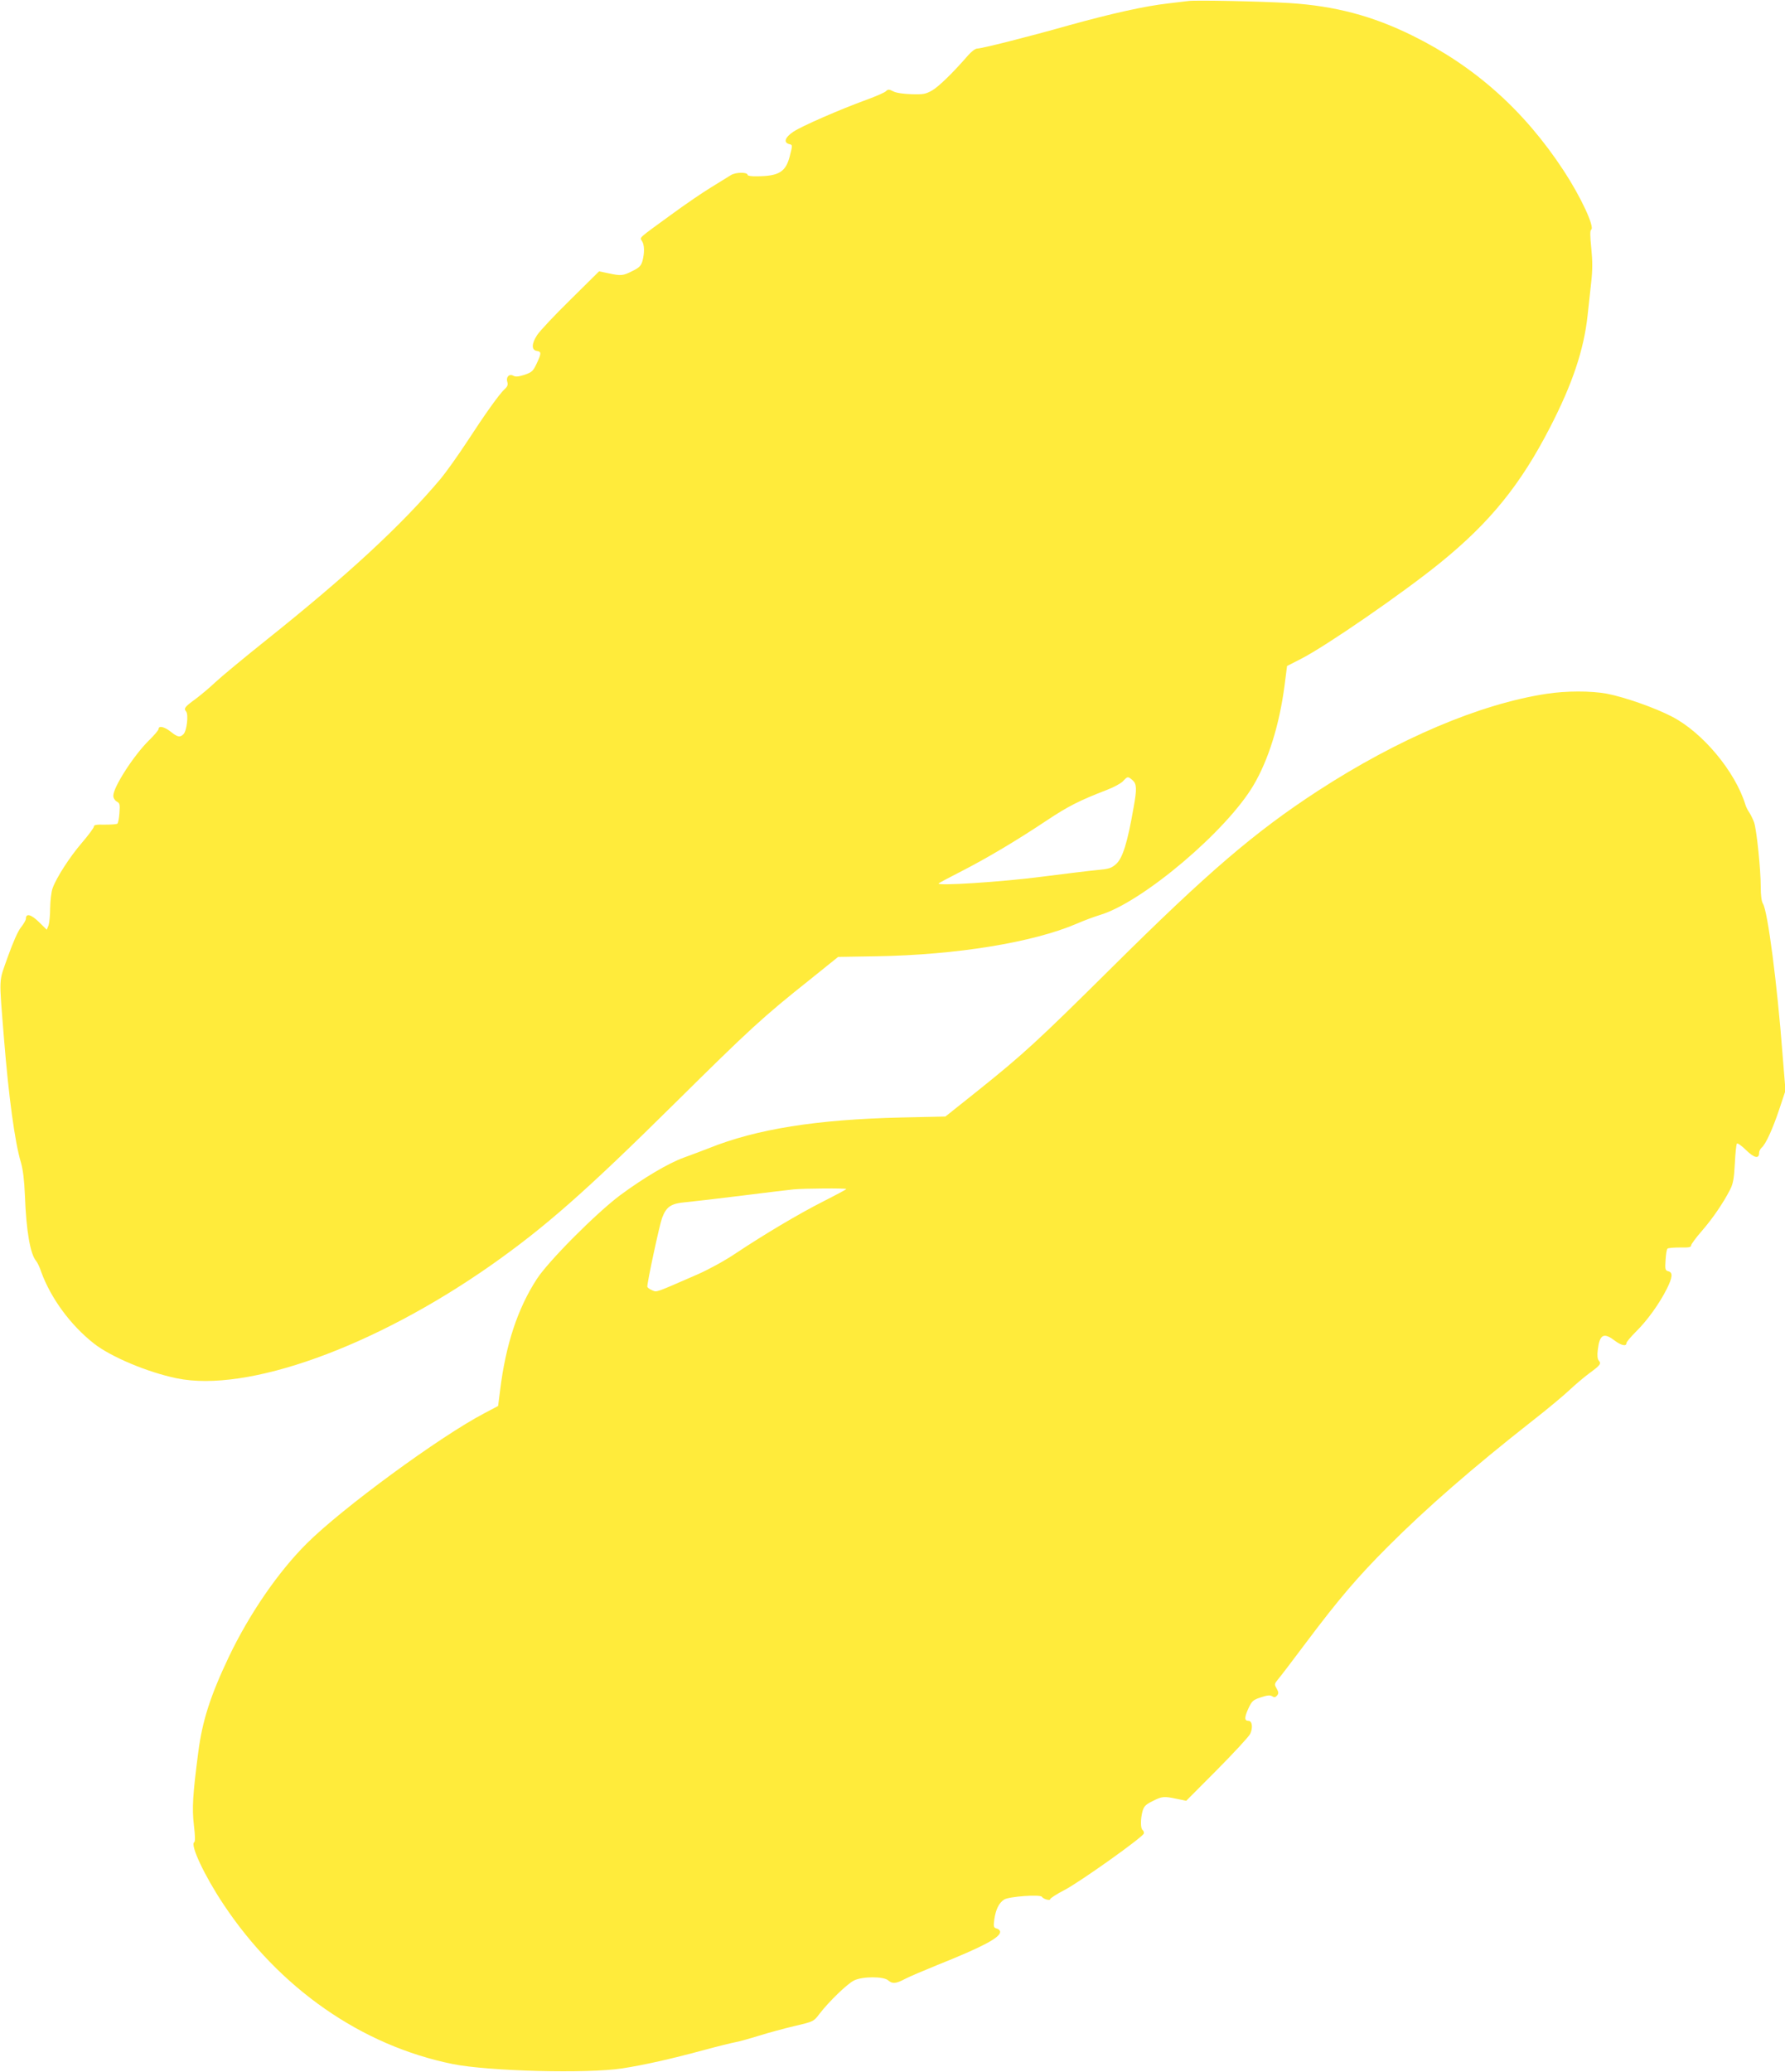 <?xml version="1.0" standalone="no"?>
<!DOCTYPE svg PUBLIC "-//W3C//DTD SVG 20010904//EN"
 "http://www.w3.org/TR/2001/REC-SVG-20010904/DTD/svg10.dtd">
<svg version="1.0" xmlns="http://www.w3.org/2000/svg"
 width="1103pt" height="1280pt" viewBox="0 0 1103 1280"
 preserveAspectRatio="xMidYMid meet">
<g transform="translate(0,1280) scale(0.1,-0.1)"
fill="#ffeb3b" stroke="none">
<path d="M7345 12794 c-16 -2 -73 -9 -125 -15 -144 -16 -349 -62 -610 -134
-265 -75 -544 -145 -572 -145 -11 0 -36 -19 -56 -42 -90 -104 -180 -192 -221
-216 -40 -23 -54 -26 -129 -24 -51 2 -95 8 -113 18 -25 13 -32 13 -44 1 -7 -8
-60 -31 -117 -52 -168 -61 -406 -165 -456 -199 -51 -34 -62 -66 -26 -76 22 -5
22 -5 5 -72 -25 -100 -67 -126 -203 -127 -32 -1 -58 3 -58 8 0 19 -74 18 -104
-1 -17 -11 -73 -45 -123 -76 -51 -31 -161 -106 -244 -167 -212 -154 -196 -140
-182 -164 16 -25 16 -73 3 -123 -9 -30 -19 -41 -62 -62 -59 -30 -70 -31 -149
-14 l-57 12 -177 -175 c-97 -95 -190 -194 -206 -219 -35 -53 -36 -93 -1 -98
28 -4 28 -15 -2 -78 -22 -47 -29 -53 -74 -69 -38 -12 -56 -14 -70 -6 -26 14
-47 -9 -37 -39 5 -15 1 -28 -15 -42 -34 -31 -121 -153 -233 -325 -57 -87 -130
-189 -162 -228 -243 -289 -576 -597 -1085 -1003 -135 -108 -274 -223 -310
-257 -36 -34 -91 -80 -122 -103 -67 -49 -74 -58 -58 -77 16 -19 4 -120 -16
-140 -22 -22 -36 -19 -79 15 -39 31 -75 39 -75 17 0 -7 -27 -39 -61 -72 -93
-92 -219 -287 -219 -341 0 -13 9 -28 21 -35 19 -10 21 -18 17 -70 -2 -32 -8
-62 -12 -66 -4 -5 -39 -7 -77 -7 -53 1 -69 -1 -69 -12 0 -8 -33 -52 -73 -99
-76 -88 -159 -217 -182 -282 -8 -21 -14 -75 -15 -120 0 -45 -5 -94 -10 -109
l-11 -27 -49 48 c-48 47 -80 55 -80 20 0 -9 -14 -33 -31 -54 -19 -24 -49 -93
-81 -182 -57 -163 -55 -108 -23 -509 29 -358 67 -637 104 -760 13 -44 21 -110
25 -205 8 -220 33 -361 69 -404 8 -9 22 -38 31 -66 59 -163 181 -330 326 -444
104 -82 332 -178 512 -215 435 -90 1219 192 1940 697 337 237 586 456 1143
1007 457 452 538 527 830 759 l174 140 238 4 c492 8 965 85 1236 201 45 20
111 44 147 55 263 81 780 519 946 801 92 156 159 371 191 611 l16 125 86 44
c155 79 632 408 861 594 307 249 496 482 678 836 138 267 209 479 232 690 6
52 16 143 22 202 9 80 9 133 1 215 -8 75 -8 110 -1 114 24 15 -63 202 -169
364 -244 372 -548 644 -935 835 -247 122 -478 183 -758 201 -179 11 -581 19
-625 13z m-347 -4813 c26 -23 28 -53 7 -168 -38 -219 -68 -315 -109 -351 -28
-25 -45 -30 -112 -36 -44 -4 -200 -23 -349 -42 -245 -32 -651 -58 -635 -41 3
3 66 37 141 75 158 81 340 189 529 315 129 86 202 123 371 188 42 16 86 40 99
54 28 30 29 30 58 6z"/>
<path d="M9555 8514 c-411 -63 -915 -277 -1411 -599 -390 -254 -682 -504
-1274 -1092 -459 -455 -545 -534 -831 -763 l-197 -157 -273 -6 c-522 -12 -893
-71 -1187 -189 -43 -17 -113 -43 -157 -59 -96 -35 -248 -125 -394 -233 -149
-112 -442 -406 -514 -517 -118 -182 -192 -404 -227 -689 l-12 -95 -85 -45
c-274 -143 -881 -588 -1098 -805 -176 -175 -355 -436 -481 -700 -114 -240
-164 -395 -189 -590 -34 -261 -39 -344 -27 -449 8 -65 9 -102 2 -106 -26 -16
64 -208 180 -382 345 -520 854 -874 1417 -988 223 -45 833 -60 1048 -27 141
22 299 58 500 112 88 24 178 46 200 50 22 4 87 22 145 40 58 18 157 45 221 60
116 27 117 28 152 74 58 76 173 187 214 207 52 26 183 26 211 1 26 -23 49 -21
105 9 27 14 116 52 200 86 278 111 387 169 387 204 0 9 -9 18 -21 21 -19 5
-21 11 -15 56 9 61 28 102 61 123 29 19 223 33 233 17 10 -15 52 -26 52 -14 0
5 39 31 88 56 96 50 485 327 490 349 2 8 -2 17 -7 21 -14 8 -14 69 -1 117 9
30 19 41 62 62 59 30 70 31 150 14 l58 -12 189 190 c103 104 196 204 206 223
18 37 13 81 -10 81 -26 0 -26 20 -2 74 23 49 29 55 78 71 39 13 57 15 70 7 13
-9 20 -7 30 4 11 13 10 21 -2 43 -15 26 -15 29 8 57 14 16 91 117 171 224 208
277 323 411 512 600 235 235 521 484 885 770 94 73 199 161 235 195 36 34 91
80 122 103 67 49 74 58 57 78 -8 9 -10 32 -6 64 11 96 36 111 103 60 41 -31
74 -39 74 -17 0 7 27 39 60 72 69 68 143 171 189 262 37 74 39 103 10 110 -19
5 -21 12 -17 69 2 35 7 67 12 71 4 4 39 7 77 7 54 -1 69 1 69 13 0 7 30 48 66
89 67 77 133 174 174 254 19 36 25 68 30 162 3 64 9 120 13 124 4 4 30 -14 56
-40 51 -50 81 -56 81 -18 0 11 7 25 16 33 25 21 68 115 109 238 l38 114 -18
221 c-33 437 -92 888 -121 933 -9 15 -14 50 -14 107 0 105 -25 349 -41 396 -7
19 -20 46 -29 60 -10 14 -21 36 -25 50 -63 204 -262 443 -451 542 -107 56
-293 121 -405 143 -98 18 -252 18 -374 -1z m-4325 -3059 c0 -2 -63 -36 -140
-75 -158 -80 -369 -206 -542 -321 -68 -46 -167 -100 -235 -130 -271 -118 -252
-112 -284 -99 -16 7 -29 17 -29 22 0 32 75 380 91 424 27 71 55 90 149 98 41
4 199 22 350 41 151 19 293 36 315 38 61 6 325 8 325 2z"/>
</g>
</svg>
